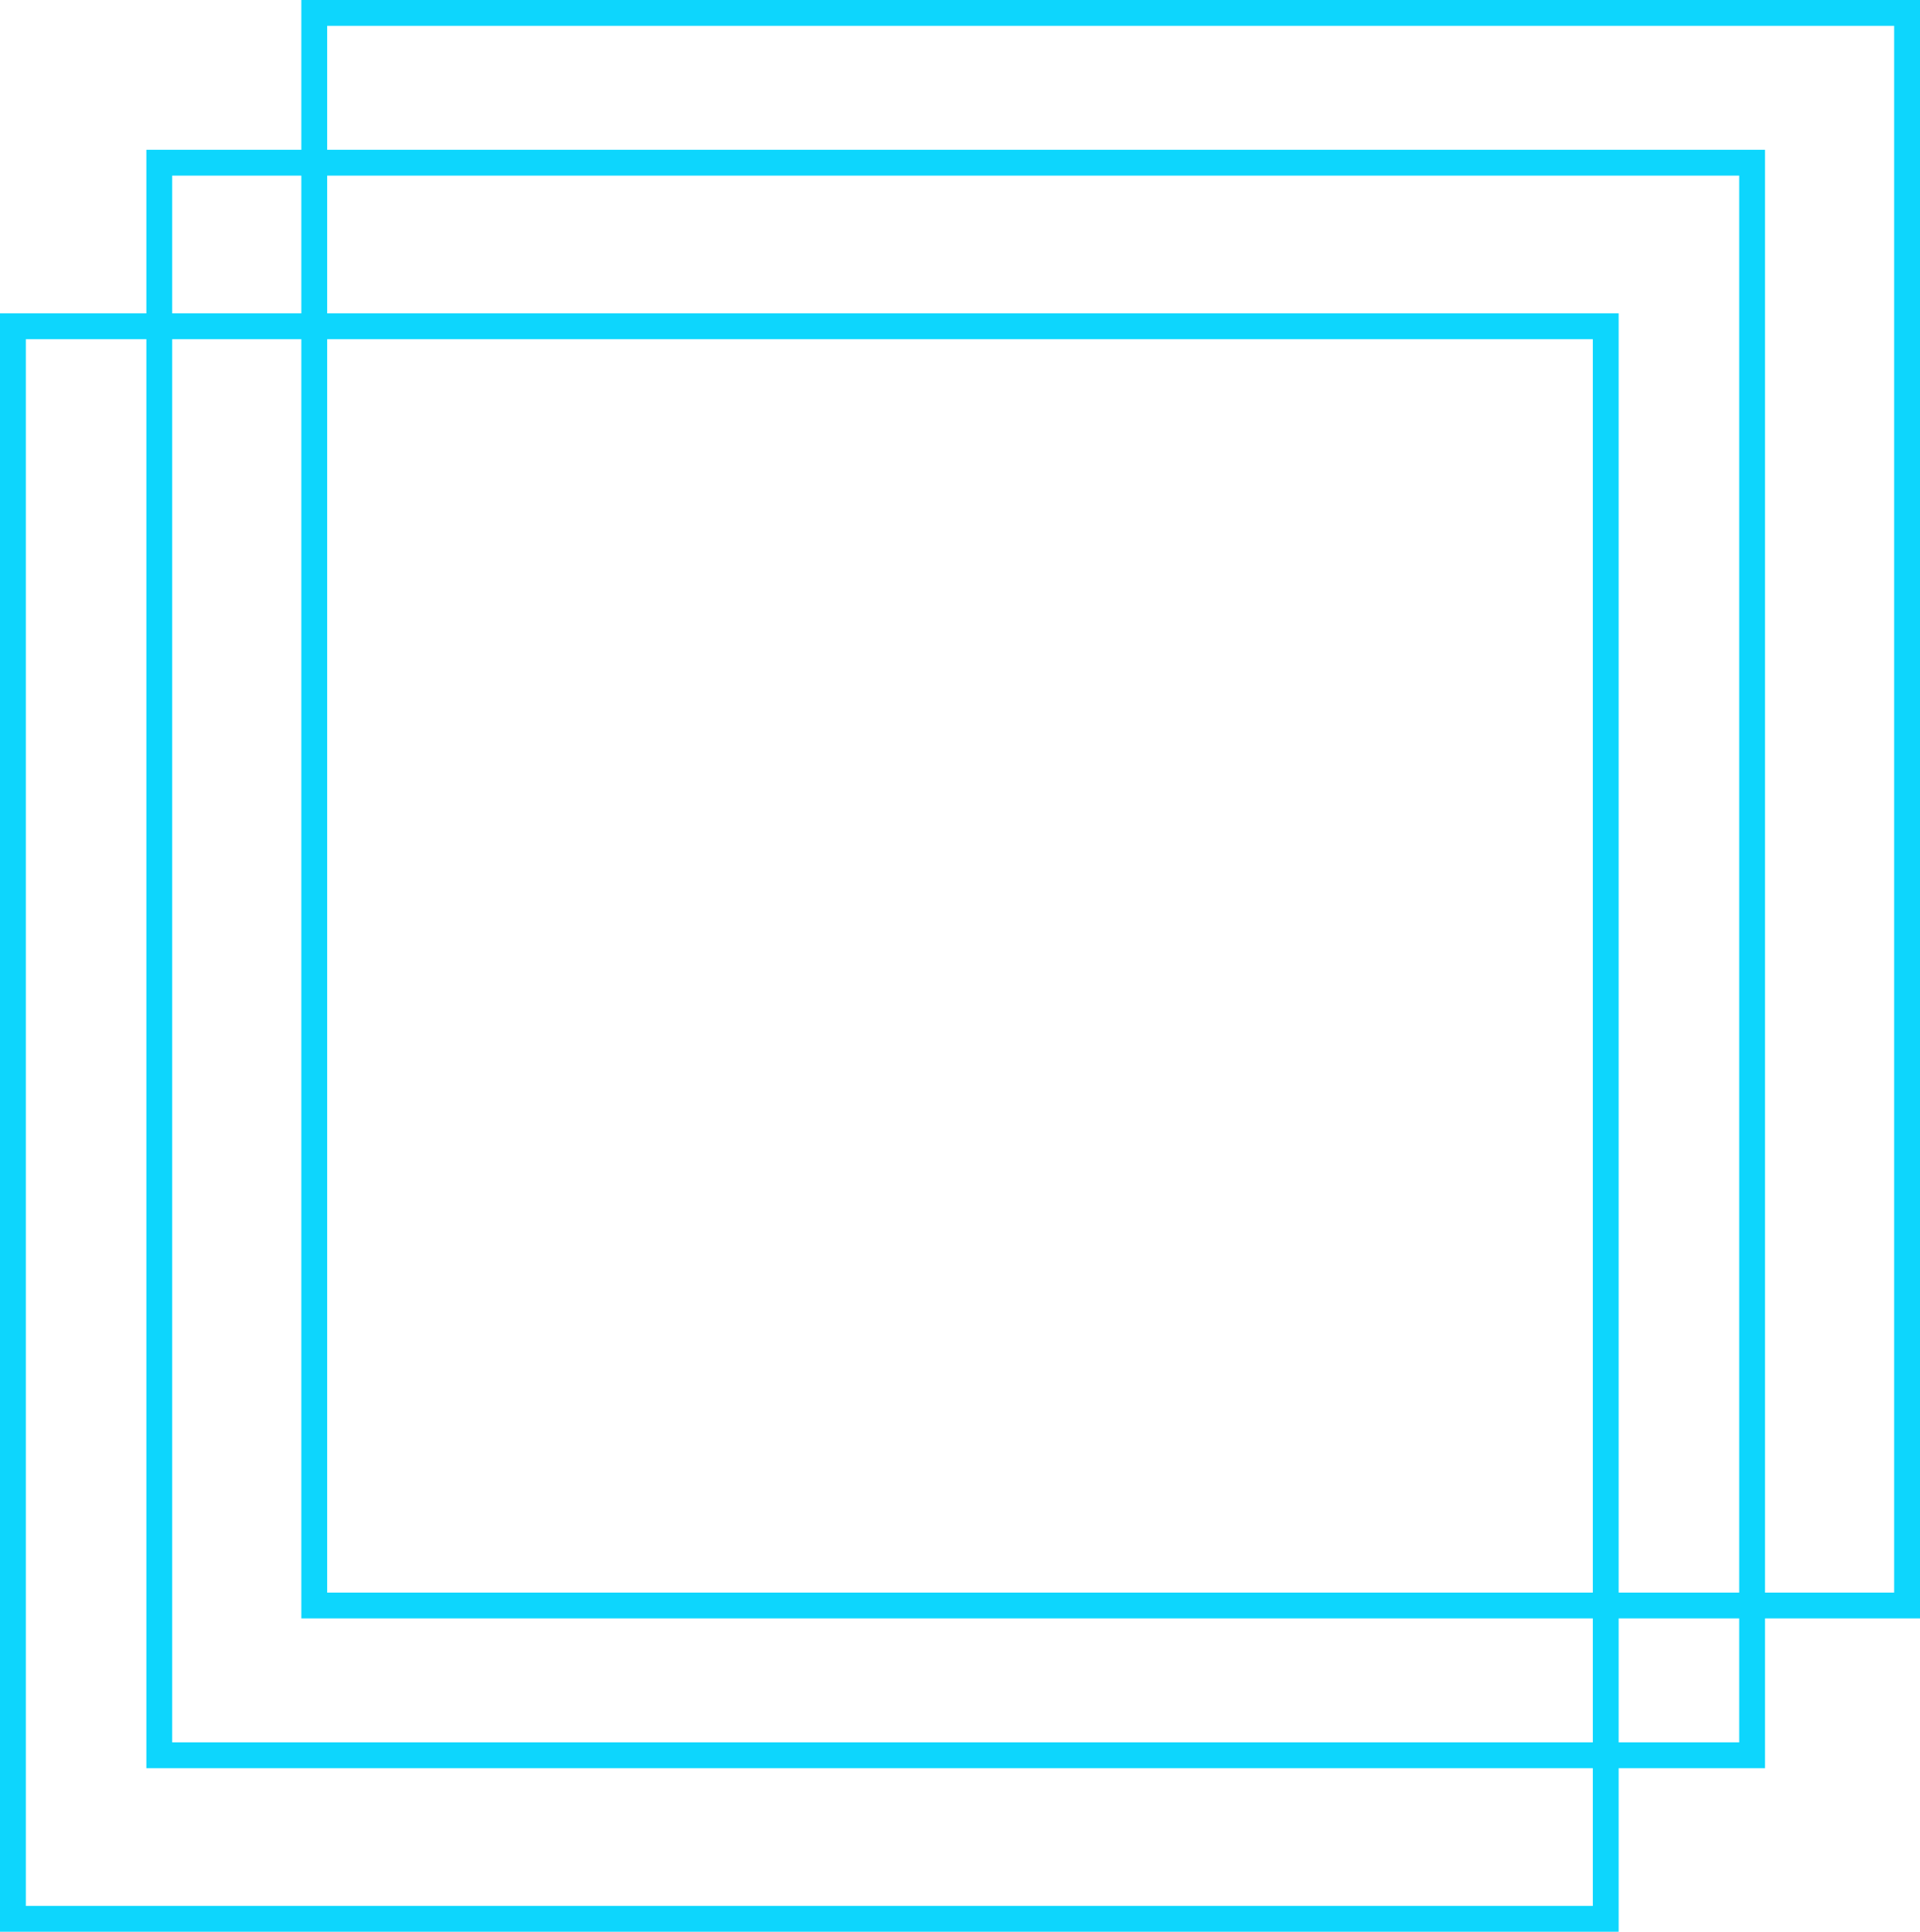 <?xml version="1.0" encoding="utf-8" standalone="no"?><svg xmlns="http://www.w3.org/2000/svg" xmlns:xlink="http://www.w3.org/1999/xlink" enable-background="new 0 0 223 224.4" fill="#000000" id="Layer_1" version="1.1" viewBox="0 0 223 224.4" x="0px" xml:space="preserve" y="0px">
<g>
	<g id="change1_1"><path d="M188,224.4H0v-188h188V224.4z M3,221.4h182v-182H3V221.4z" fill="#0dd6fd"/></g>
</g>
<g>
	<g id="change1_2"><path d="M205,205.4H17v-188h188V205.4z M20,202.4h182v-182H20V202.4z" fill="#0dd6fd"/></g>
</g>
<g>
	<g id="change1_3"><path d="M223,188H35V0h188V188z M38,185h182V3H38V185z" fill="#0dd6fd"/></g>
</g>
</svg>